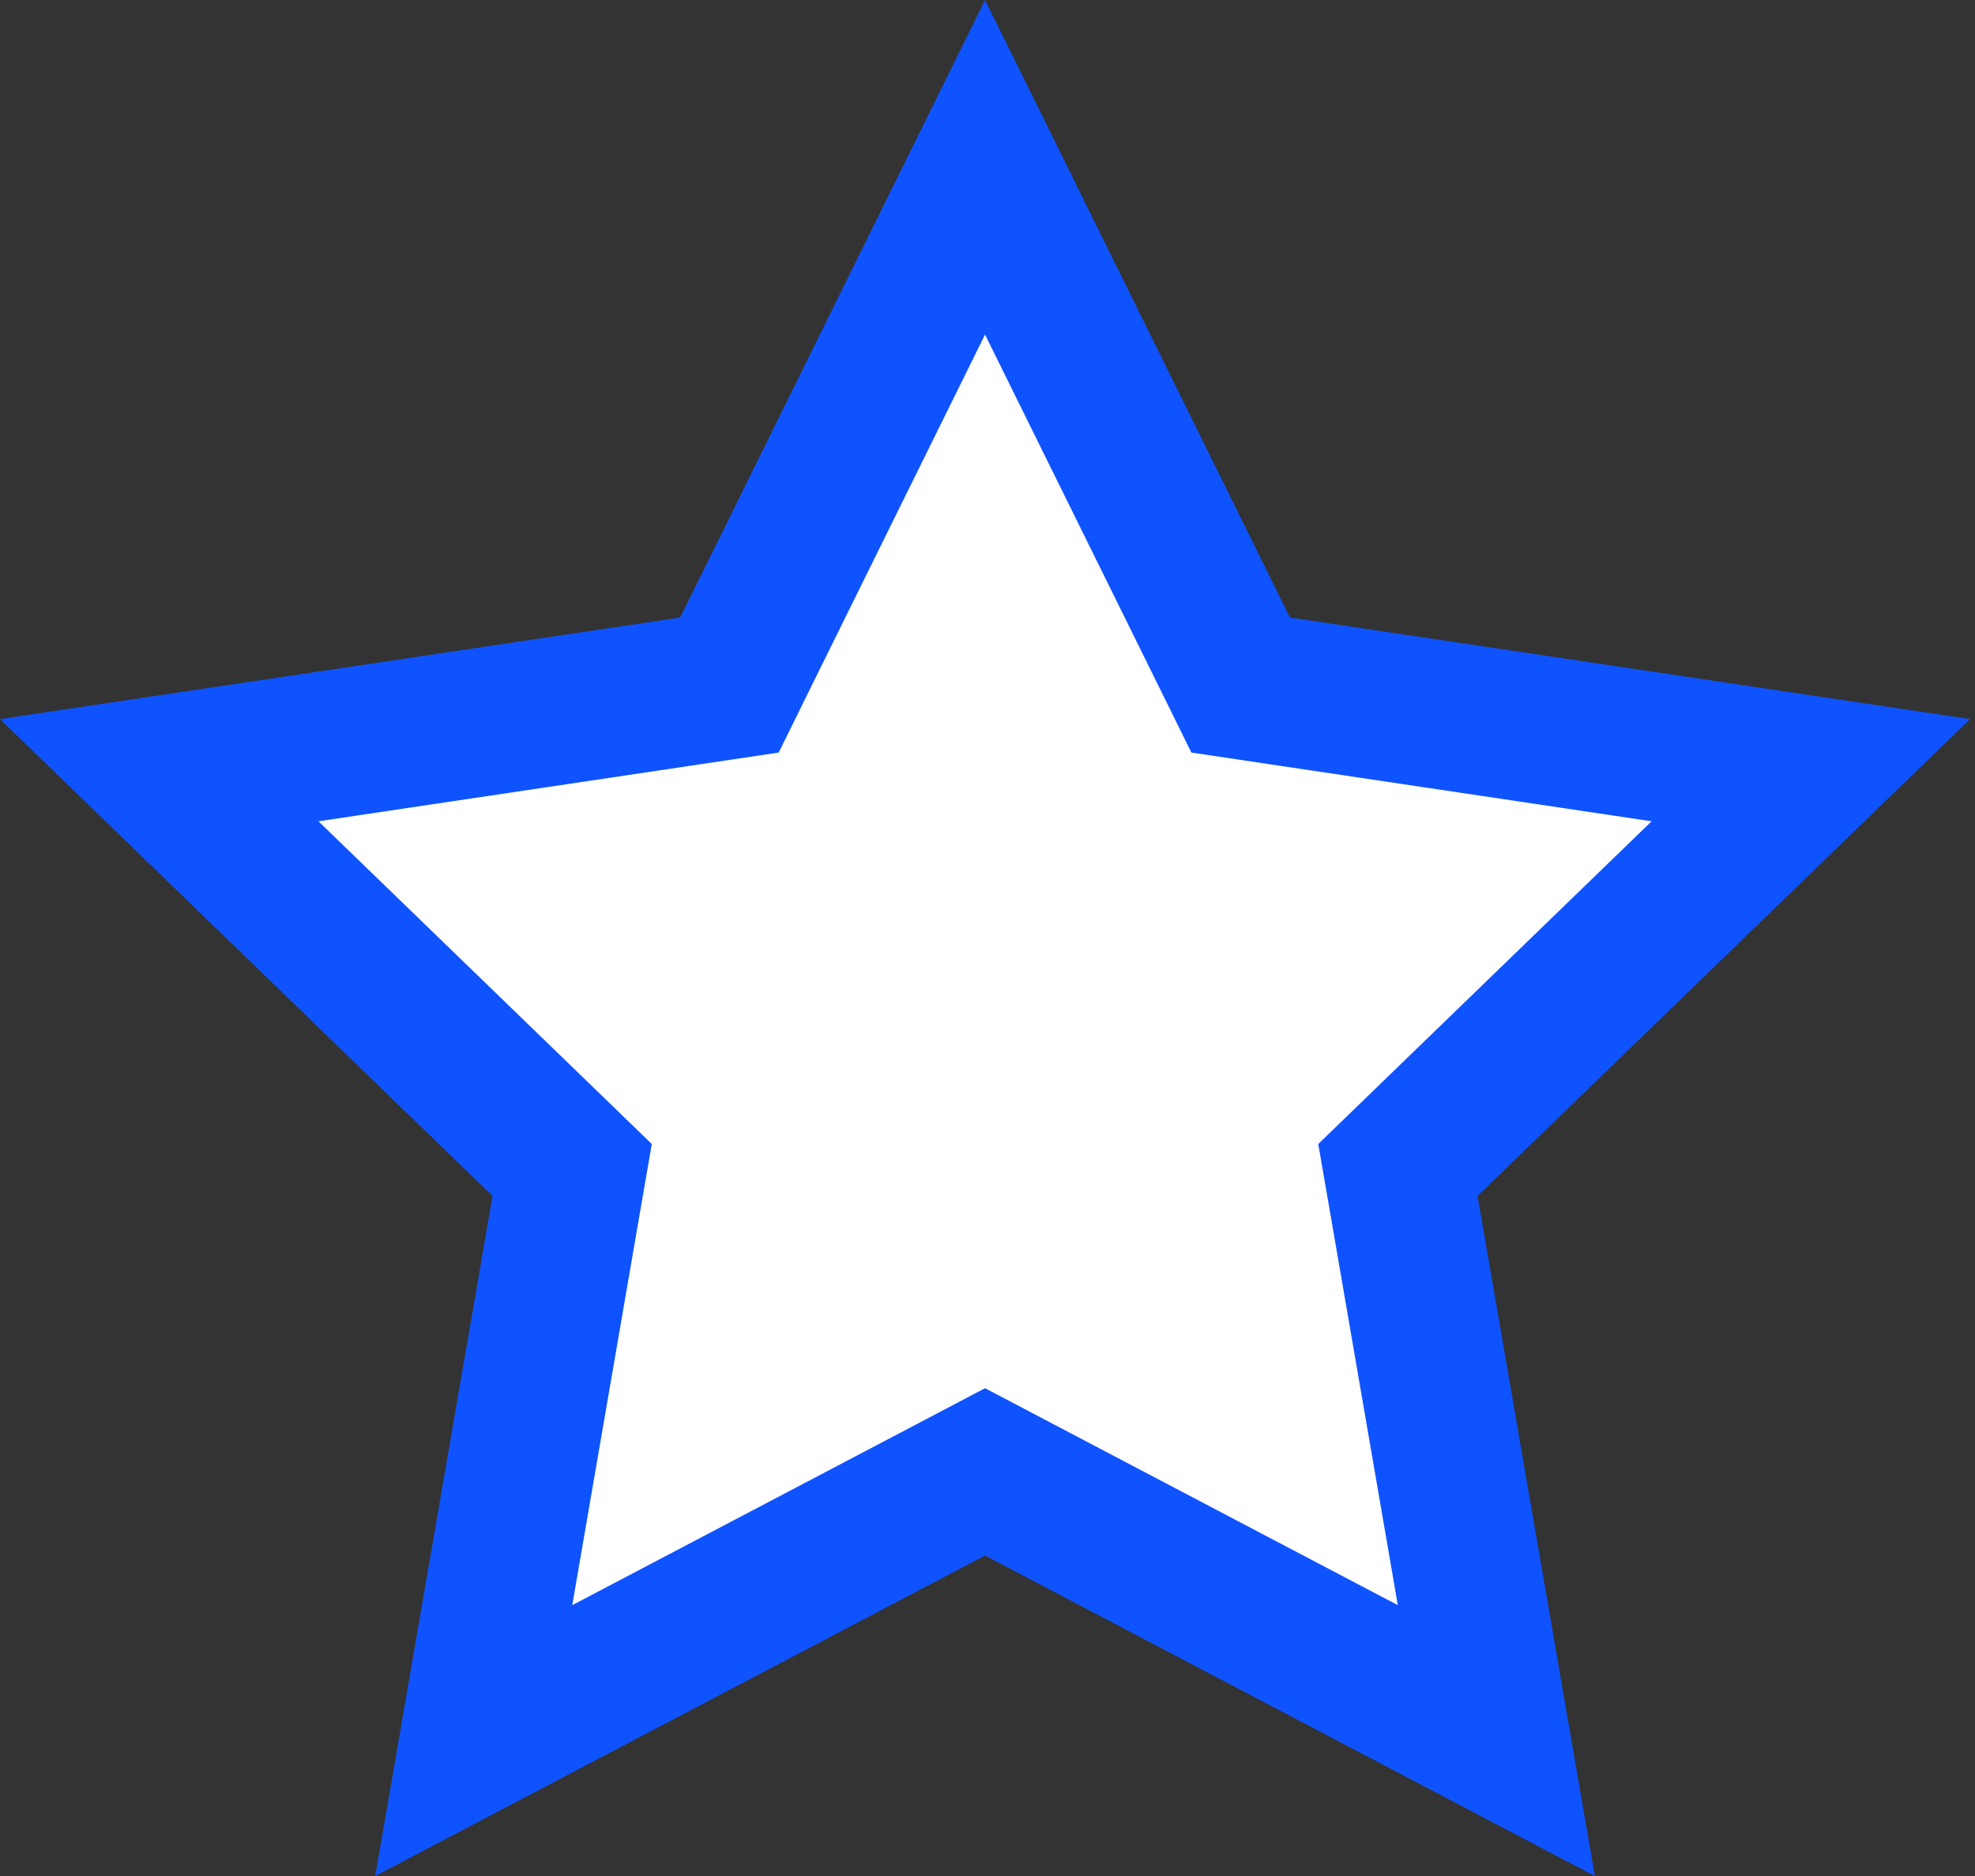 <svg width="40" height="38" viewBox="0 0 40 38" fill="none" xmlns="http://www.w3.org/2000/svg">
<rect x="0" y="0" width="40" height="38" fill="#333333" stroke="none"/>
<path d="M19.95 3.389L24.78 13.172L25.127 13.876L25.903 13.992L36.675 15.601L28.882 23.147L28.312 23.699L28.447 24.48L30.305 35.257L20.648 30.181L19.95 29.814L19.252 30.181L9.595 35.257L11.453 24.48L11.588 23.699L11.018 23.147L3.225 15.601L13.997 13.992L14.773 13.876L15.12 13.172L19.95 3.389Z" fill="white" stroke="#0F53FF" stroke-width="3"/>
</svg>
